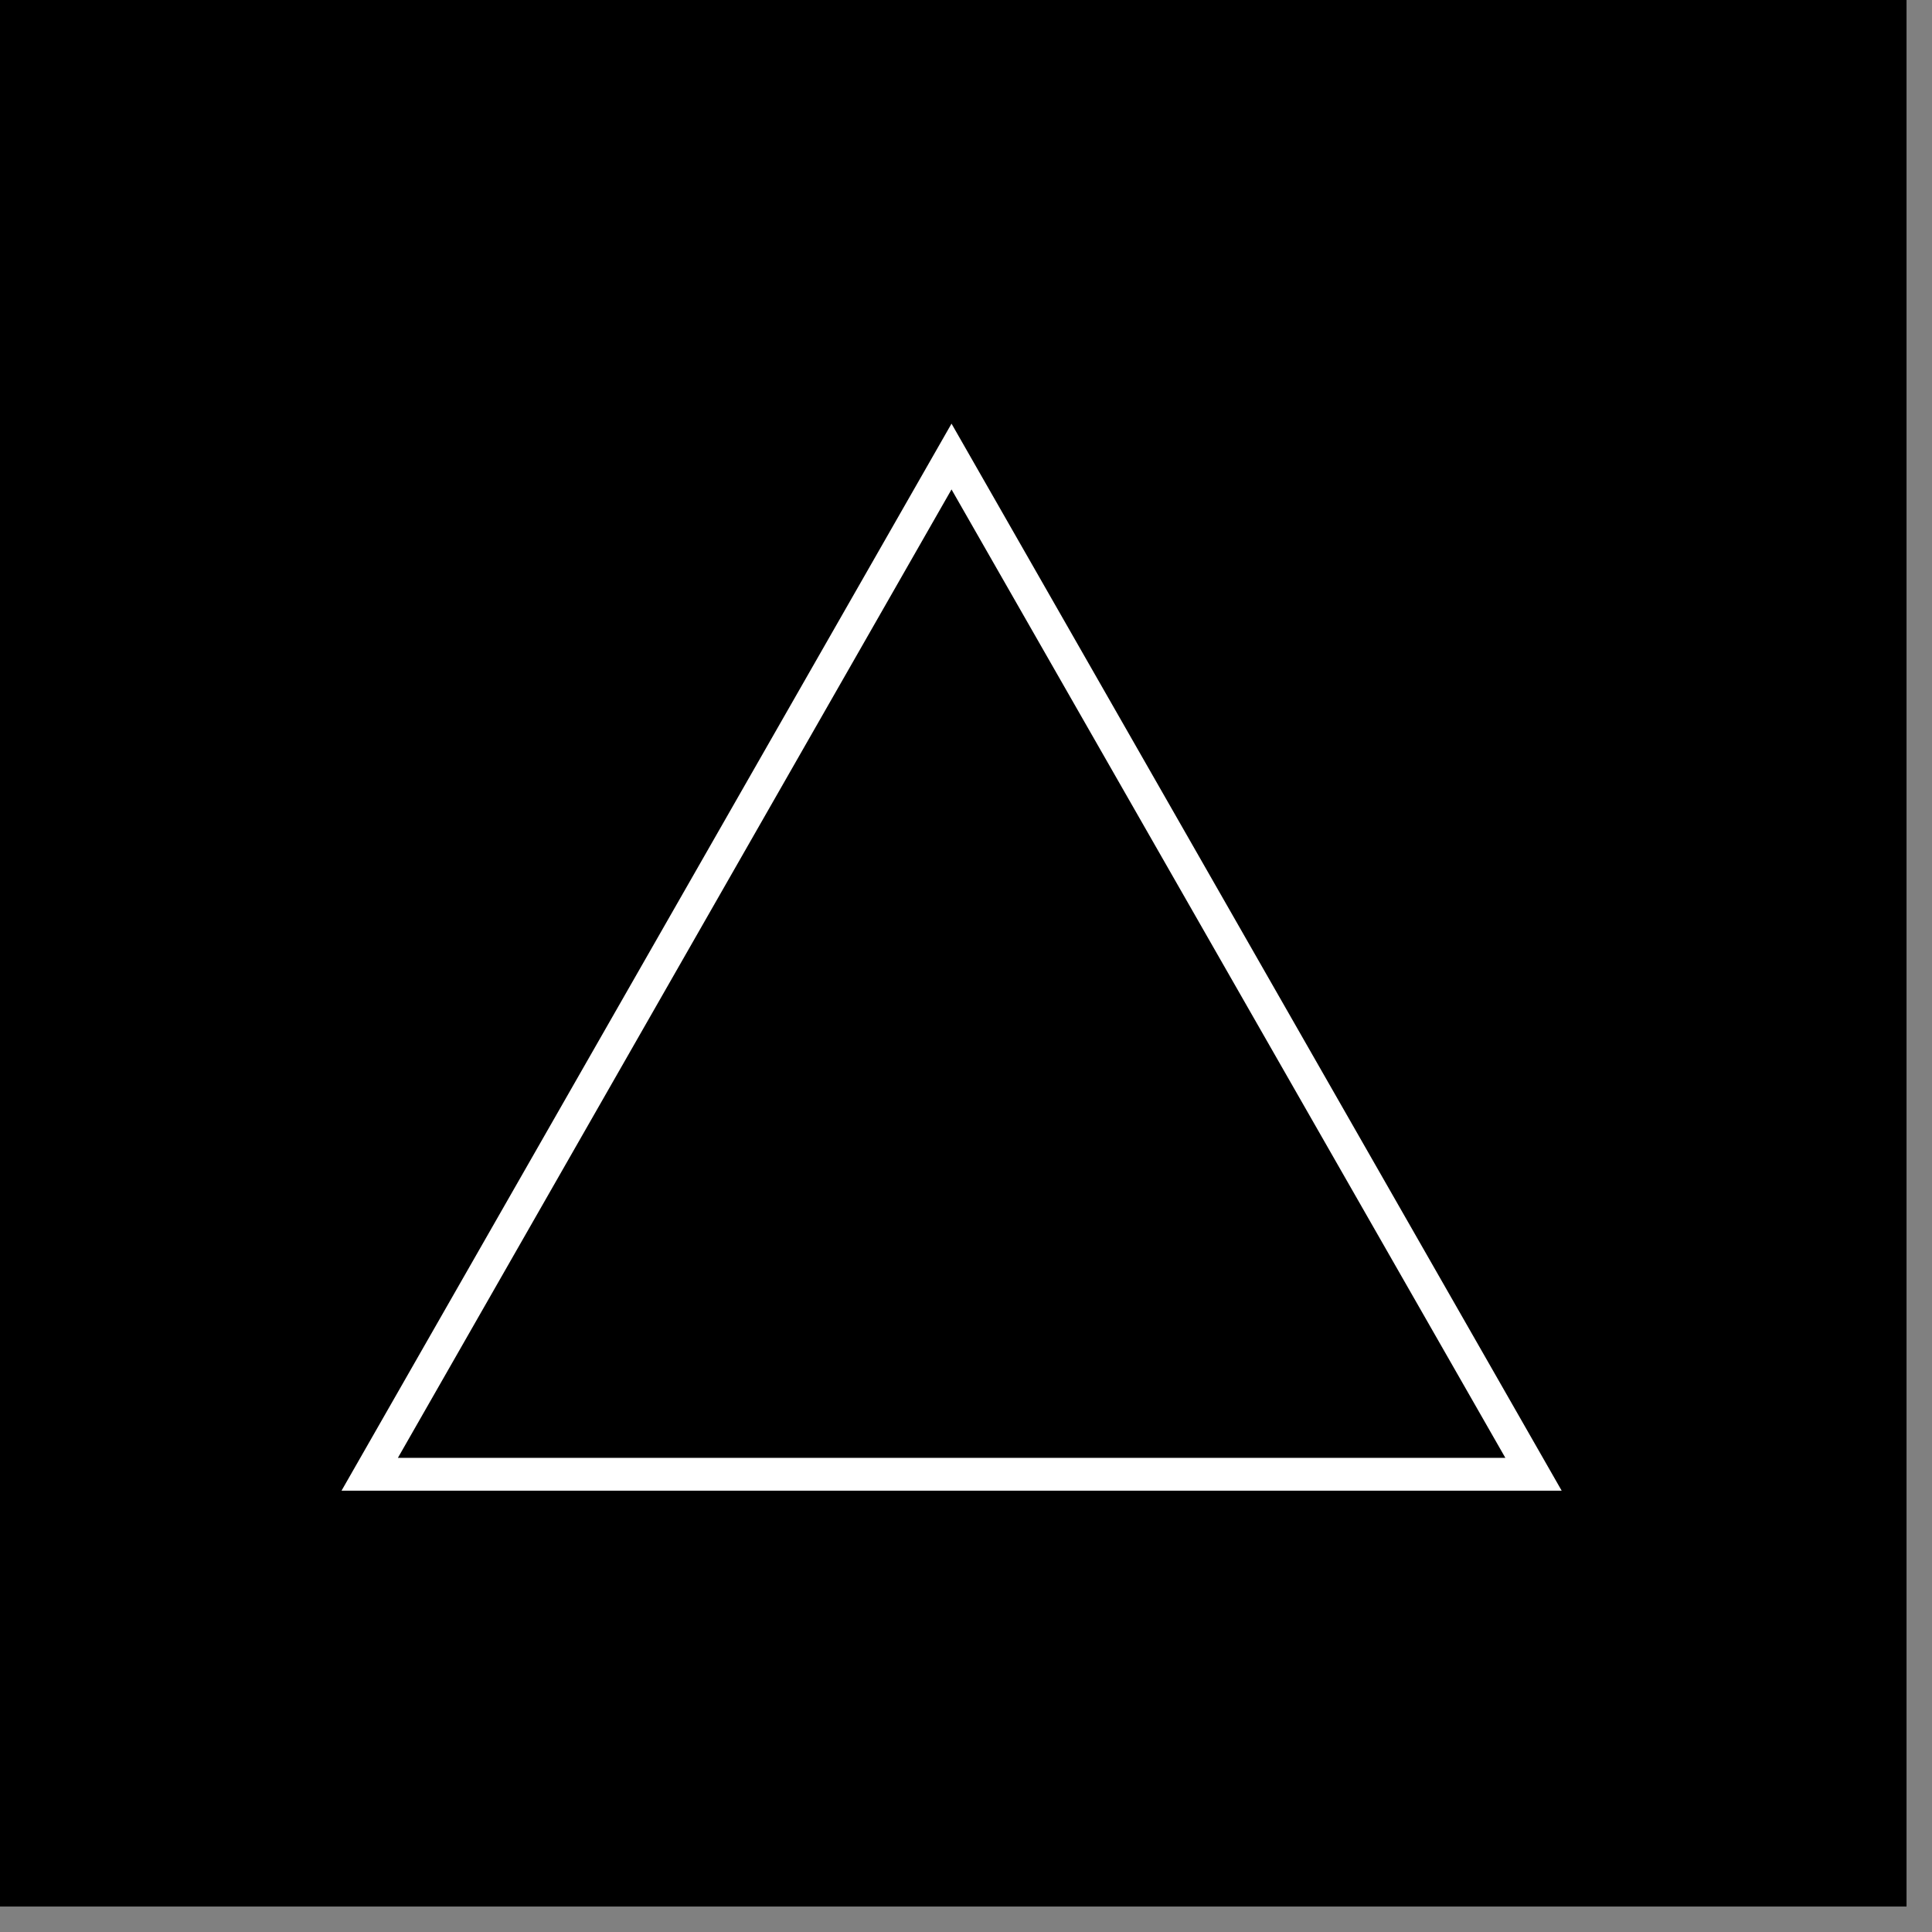 <svg xmlns="http://www.w3.org/2000/svg" xmlns:xlink="http://www.w3.org/1999/xlink" width="50" zoomAndPan="magnify" viewBox="0 0 37.5 37.5" height="50" preserveAspectRatio="xMidYMid meet" version="1.0"><rect x="0" y="0" width="37.5" height="37.5" fill="#808080" stroke="none"/><defs><clipPath id="48d0ee9f04"><path d="M 0 0 L 37.008 0 L 37.008 37.008 L 0 37.008 Z M 0 0 " clip-rule="nonzero"/></clipPath><clipPath id="61145fc0a9"><path d="M 6.629 8.215 L 30.312 8.215 L 30.312 28.938 L 6.629 28.938 Z M 6.629 8.215 " clip-rule="nonzero"/></clipPath></defs><g clip-path="url(#48d0ee9f04)"><path fill="#ffffff" d="M 0 0 L 37.008 0 L 37.008 37.008 L 0 37.008 Z M 0 0 " fill-opacity="1" fill-rule="nonzero"/><path fill="#000000" d="M 0 0 L 37.008 0 L 37.008 37.008 L 0 37.008 Z M 0 0 " fill-opacity="1" fill-rule="nonzero"/></g><g clip-path="url(#61145fc0a9)"><path fill="#ffffff" d="M 30.312 28.934 L 6.629 28.934 L 18.469 8.223 Z M 7.723 28.297 L 29.219 28.297 L 18.469 9.5 Z M 7.723 28.297 " fill-opacity="1" fill-rule="nonzero"/></g></svg>